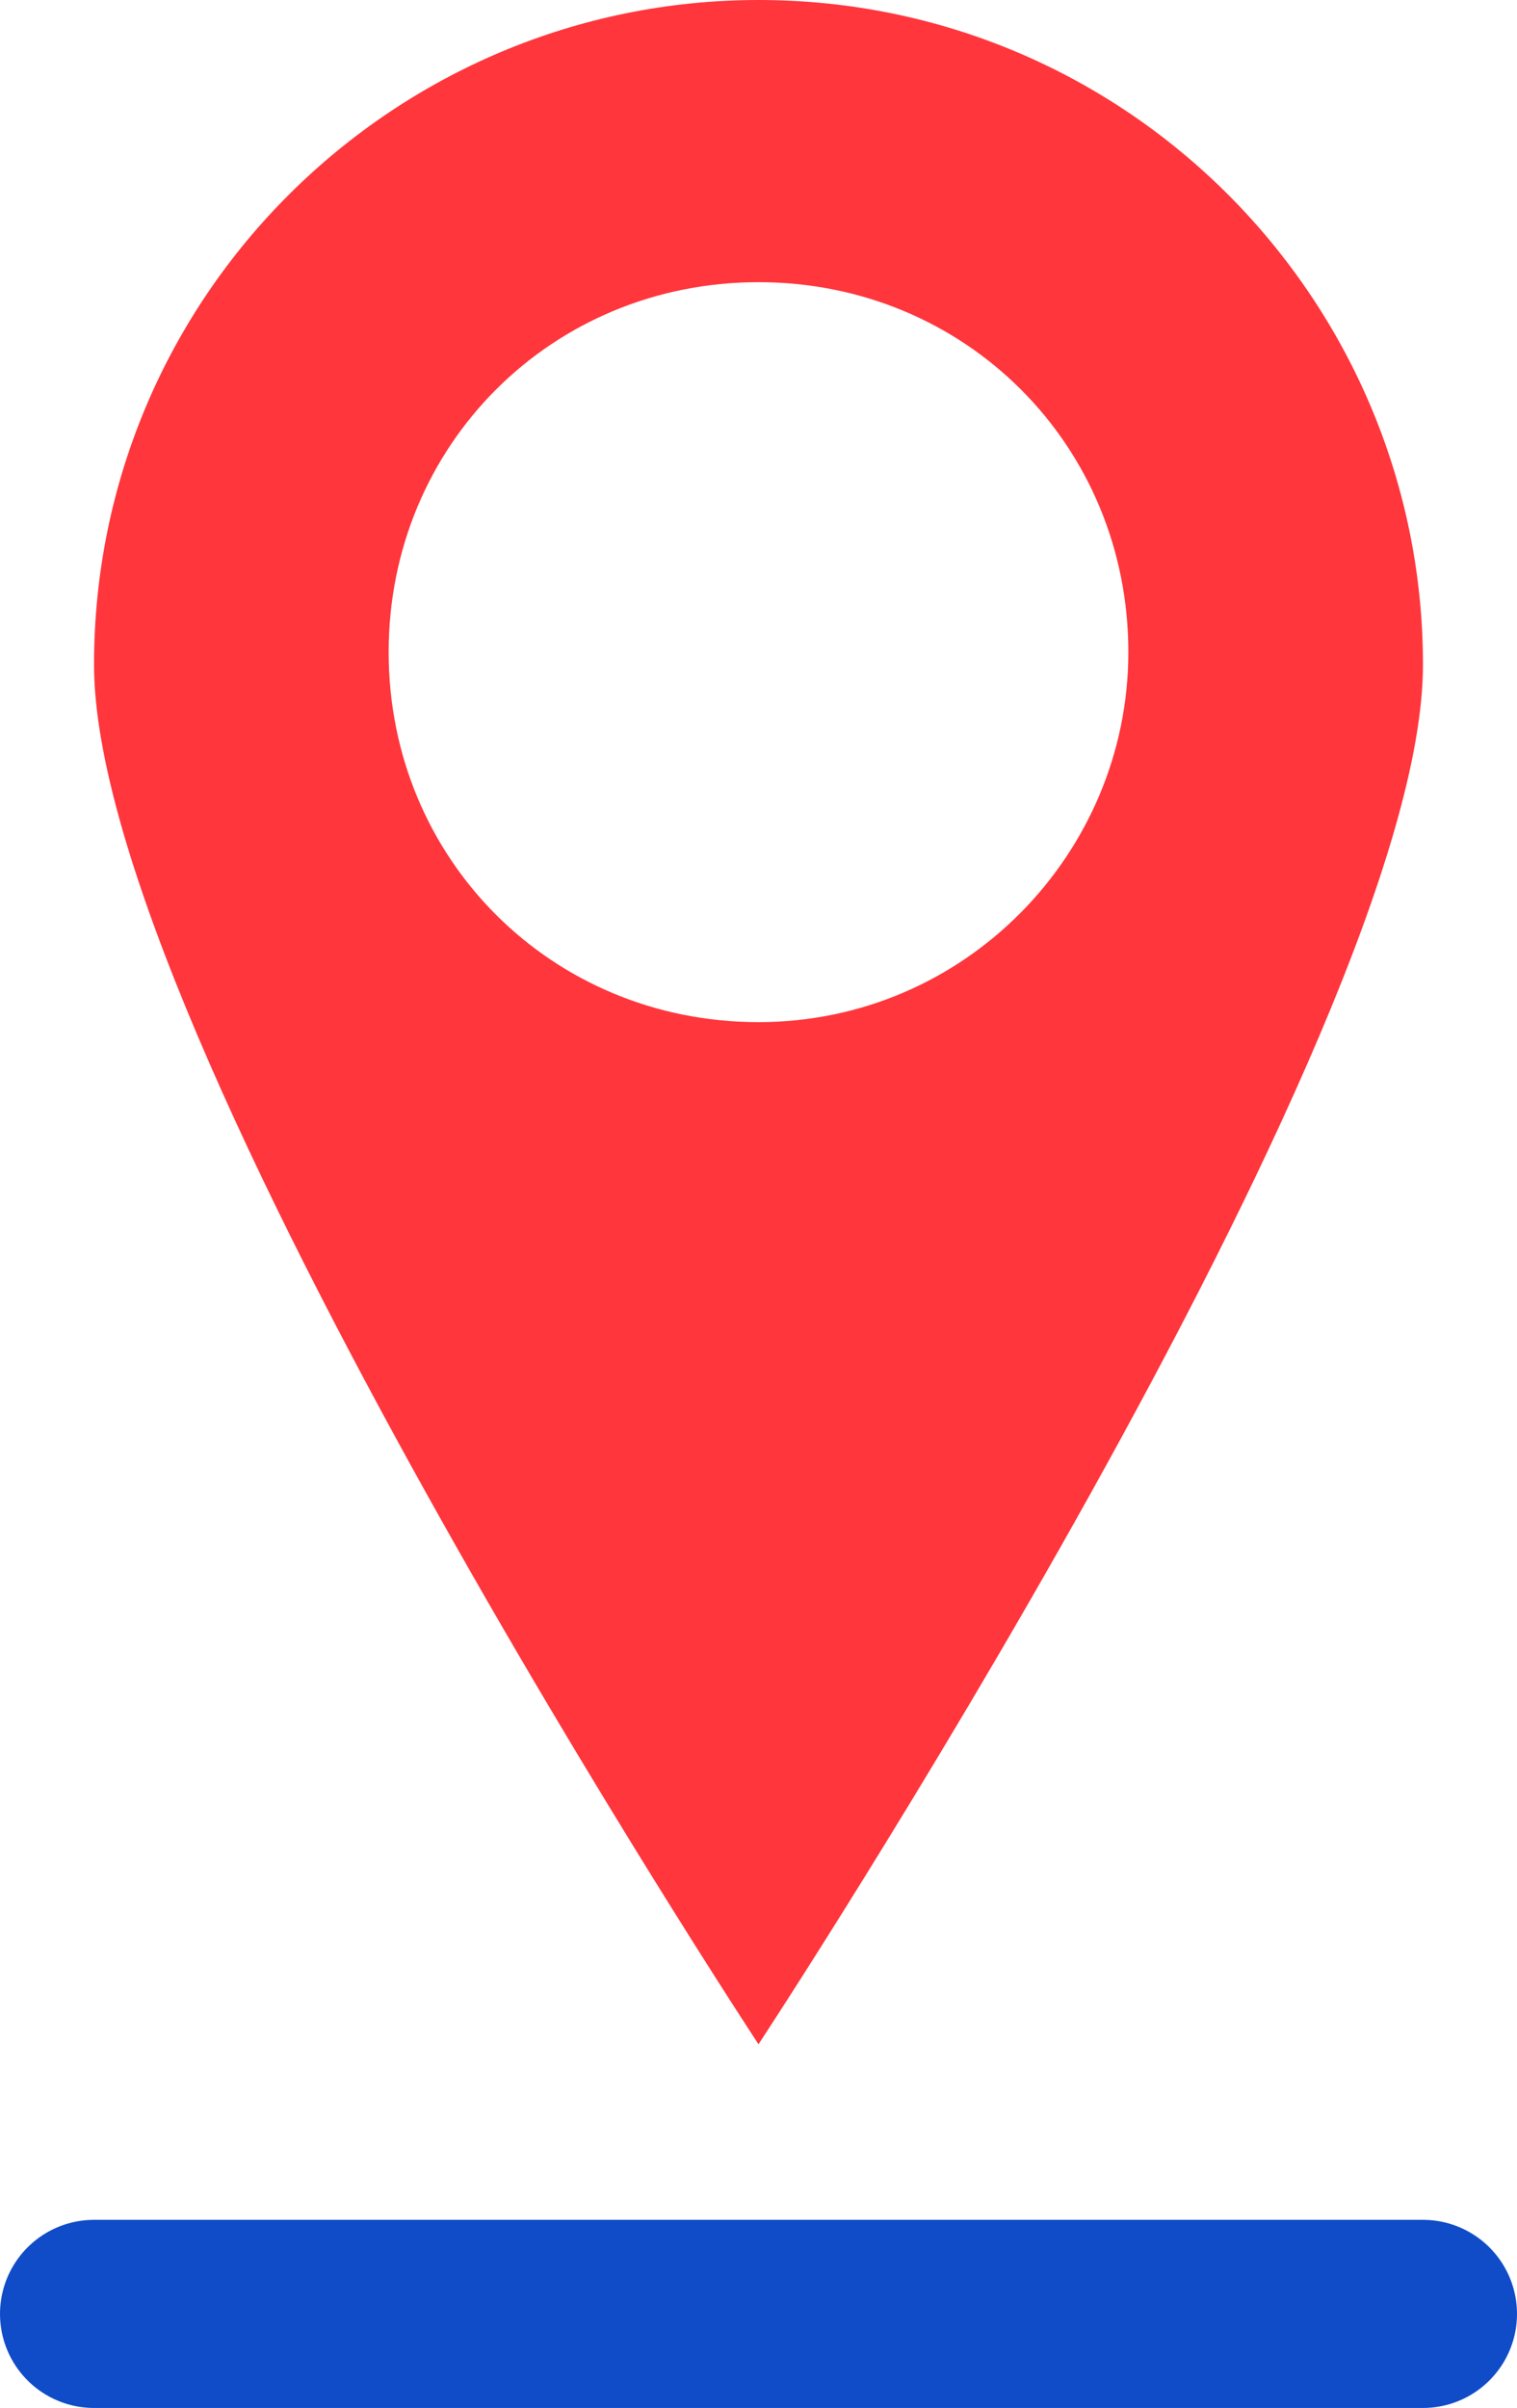 <?xml version="1.0" encoding="UTF-8"?> <svg xmlns="http://www.w3.org/2000/svg" xmlns:xlink="http://www.w3.org/1999/xlink" version="1.1" id="Слой_1" x="0px" y="0px" viewBox="0 0 24.2 38.4" style="enable-background:new 0 0 24.2 38.4;" xml:space="preserve"> <style type="text/css"> .st0{fill:#FF363C;} .st1{fill:none;stroke:#104CC8;stroke-width:3;stroke-linecap:round;stroke-miterlimit:10;} </style> <g id="Слой_2_00000169531278313134767390000007309128409300387741_"> <g id="Слой_1-2"> <path class="st0" d="M12.1,0C6.3,0,1.5,4.7,1.5,10.6l0,0c0,5.9,10.6,22,10.6,22s10.6-16.1,10.6-22C22.7,4.8,18,0,12.1,0z M12.1,16.3c-3.3,0-5.9-2.6-5.9-5.9s2.6-5.9,5.9-5.9S18,7.1,18,10.4l0,0C18,13.6,15.4,16.3,12.1,16.3z"></path> <line class="st1" x1="1.5" y1="36.9" x2="22.7" y2="36.9"></line> </g> </g> </svg> 